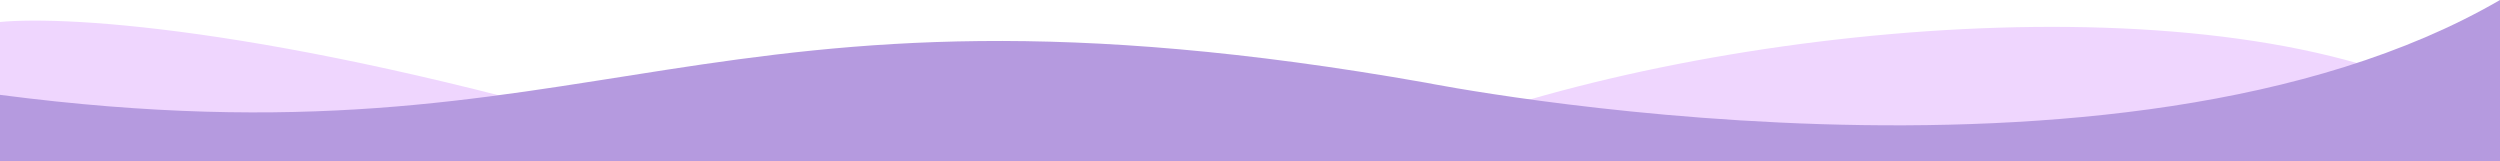 <?xml version="1.0" encoding="UTF-8"?> <svg xmlns="http://www.w3.org/2000/svg" width="1920" height="124" viewBox="0 0 1920 124" fill="none"> <path d="M-5.5 17.5V206.5H1889V79.5C1706.5 -18.5 1318 17.5 1096.5 102.5C875 187.5 845.5 206.5 490 102.5C205.6 19.3 41.167 11.166 -5.5 17.5Z" fill="#EFD6FE"></path> <path d="M0 72.844V208.5L1920 192V0C1628 169.5 1095.4 63.561 1095.4 63.561C532.5 -36 467 133.5 0 72.844Z" fill="#B59ADF"></path> </svg> 